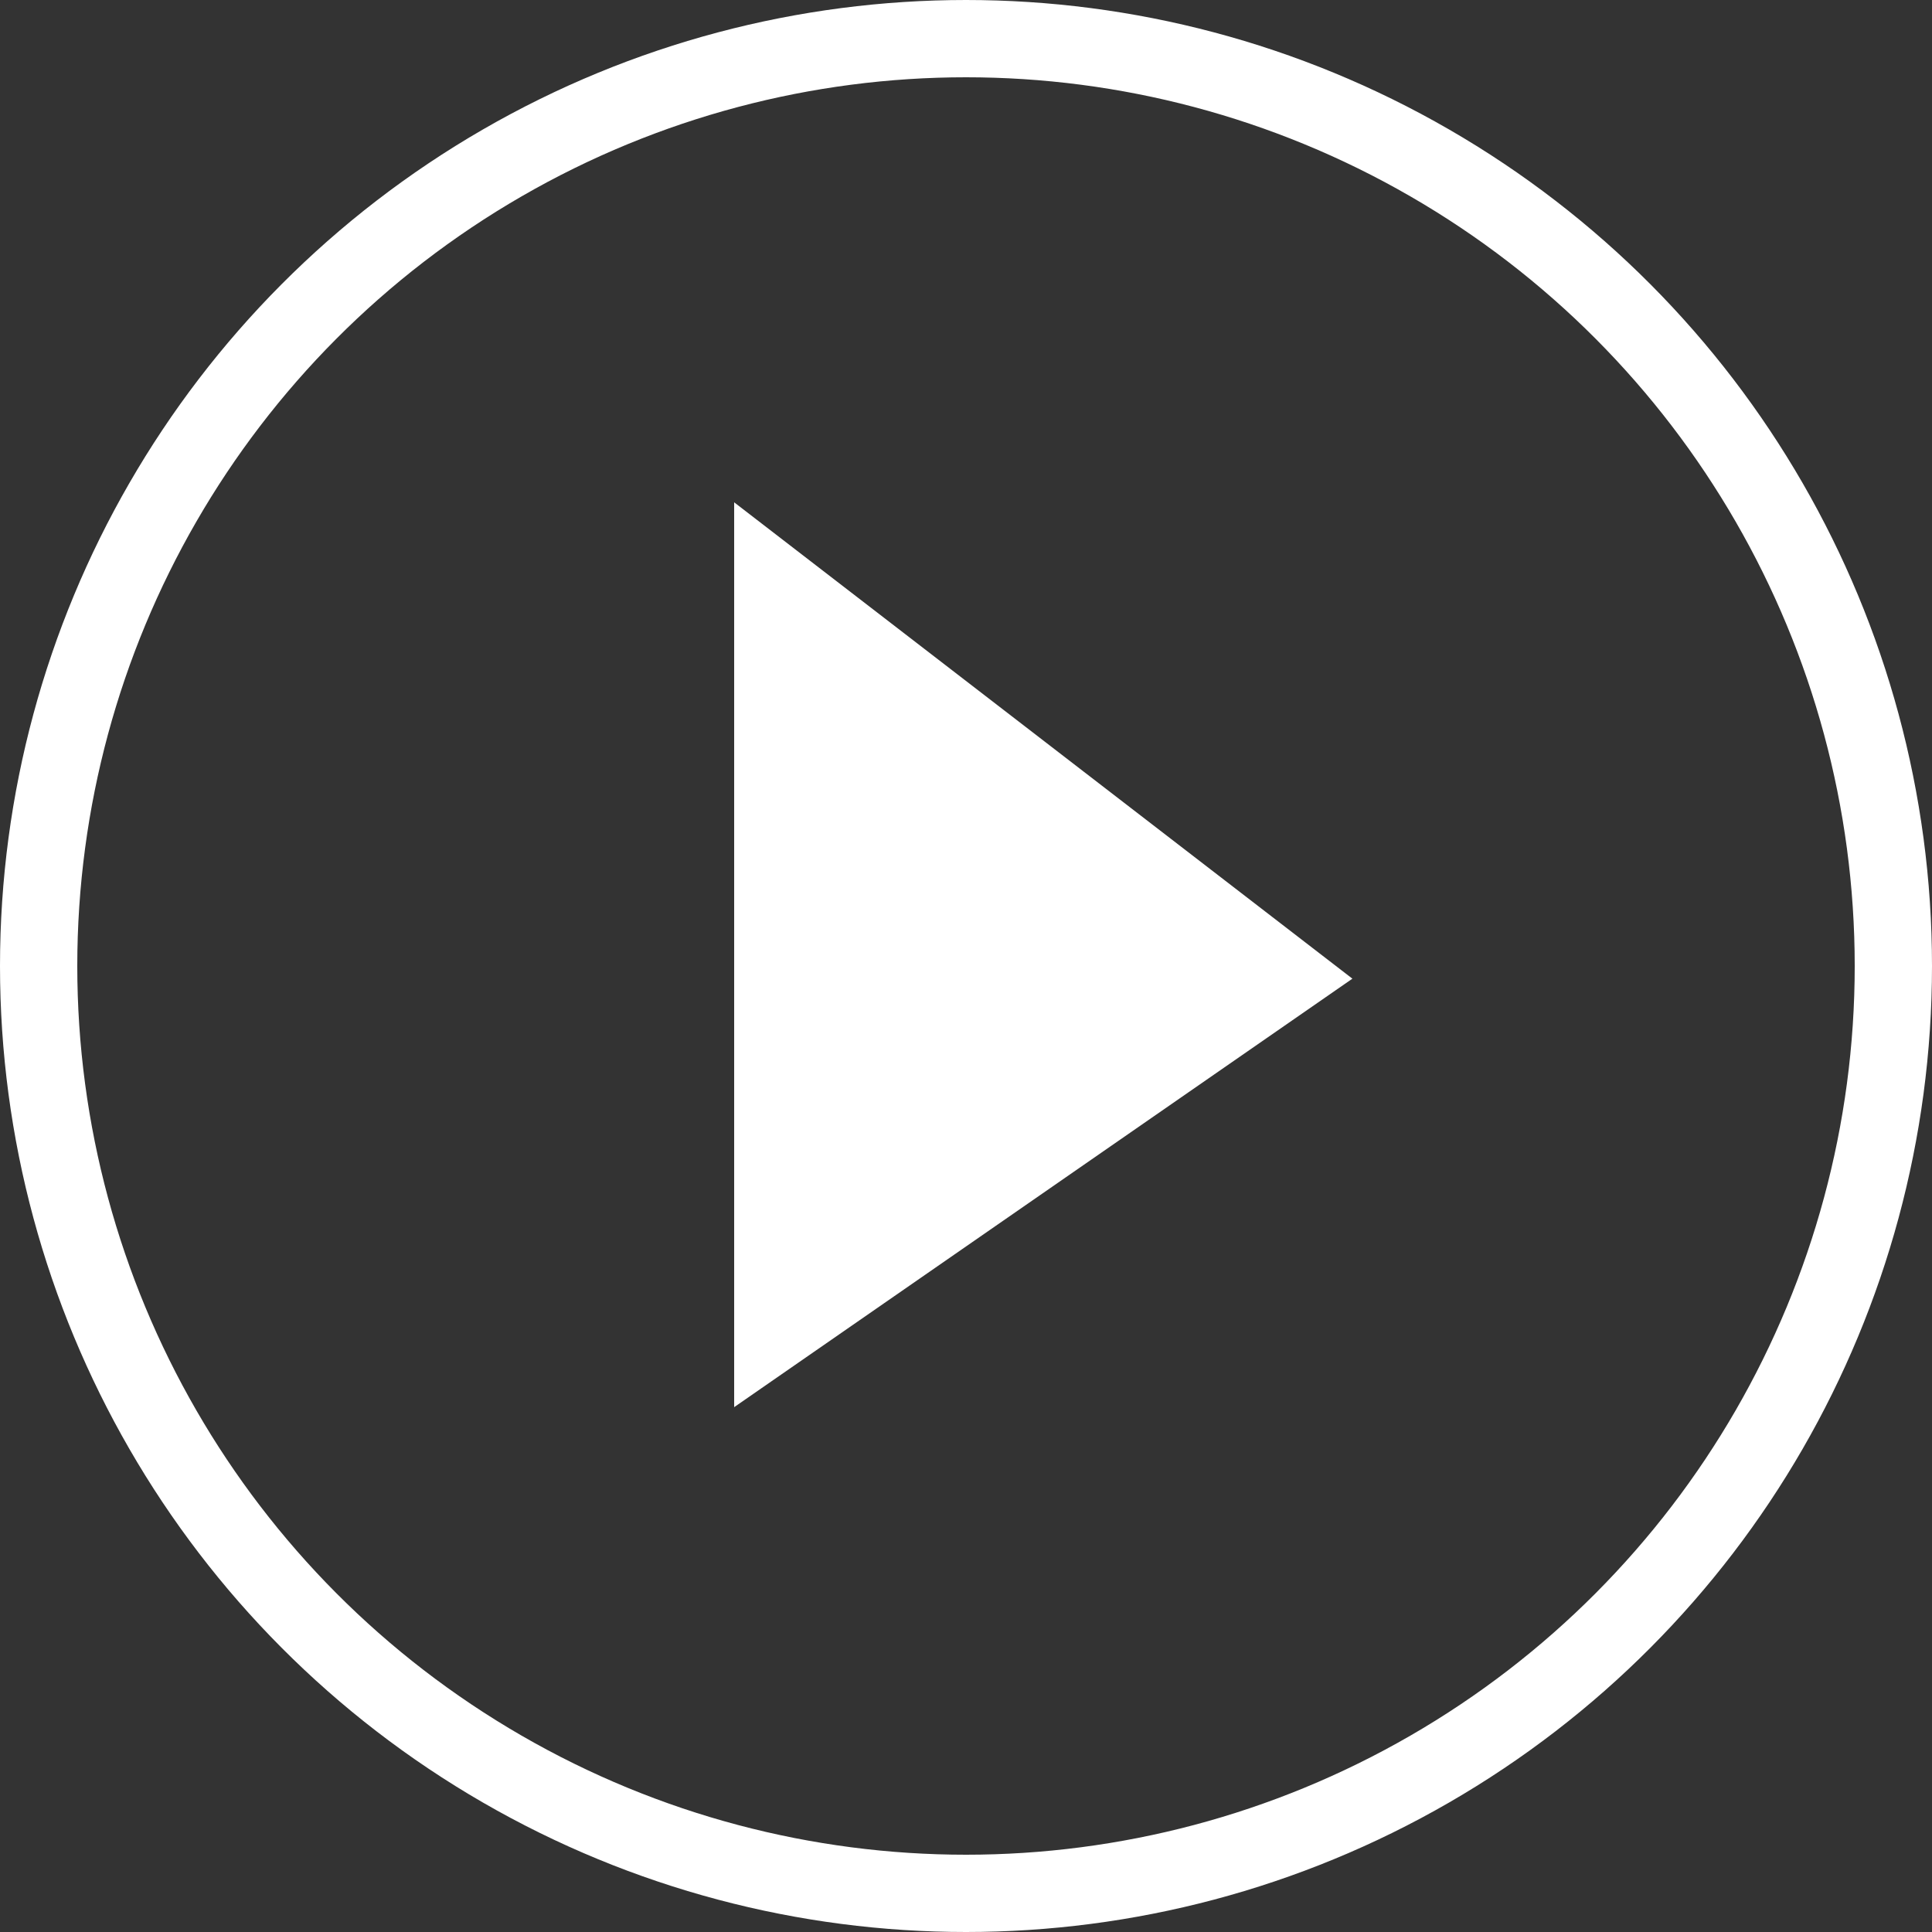 <svg xmlns="http://www.w3.org/2000/svg" viewBox="0 0 50 50">
  <rect x="0" y="0" width="50" height="50" fill="#333333" stroke="none"/>
  <defs>
    <style>
      .cls-1, .cls-4 {
        fill: none;
      }

      .cls-1 {
        stroke: #fff;
        stroke-width: 2px;
      }

      .cls-2 {
        fill: #fff;
      }

      .cls-3 {
        stroke: none;
      }
    </style>
  </defs>
  <g id="Groupe_344" data-name="Groupe 344" transform="translate(-658 -625)">
    <g id="Ellipse_1" data-name="Ellipse 1" class="cls-1" transform="translate(658 625)">
      <circle class="cls-3" cx="25" cy="25" r="25"/>
      <circle class="cls-4" cx="25" cy="25" r="24"/>
    </g>
    <path id="Tracé_151" data-name="Tracé 151" class="cls-2" d="M381.773,482.953V506.37l16-11.089Z" transform="translate(295.227 155.047)"/>
  </g>
</svg>
